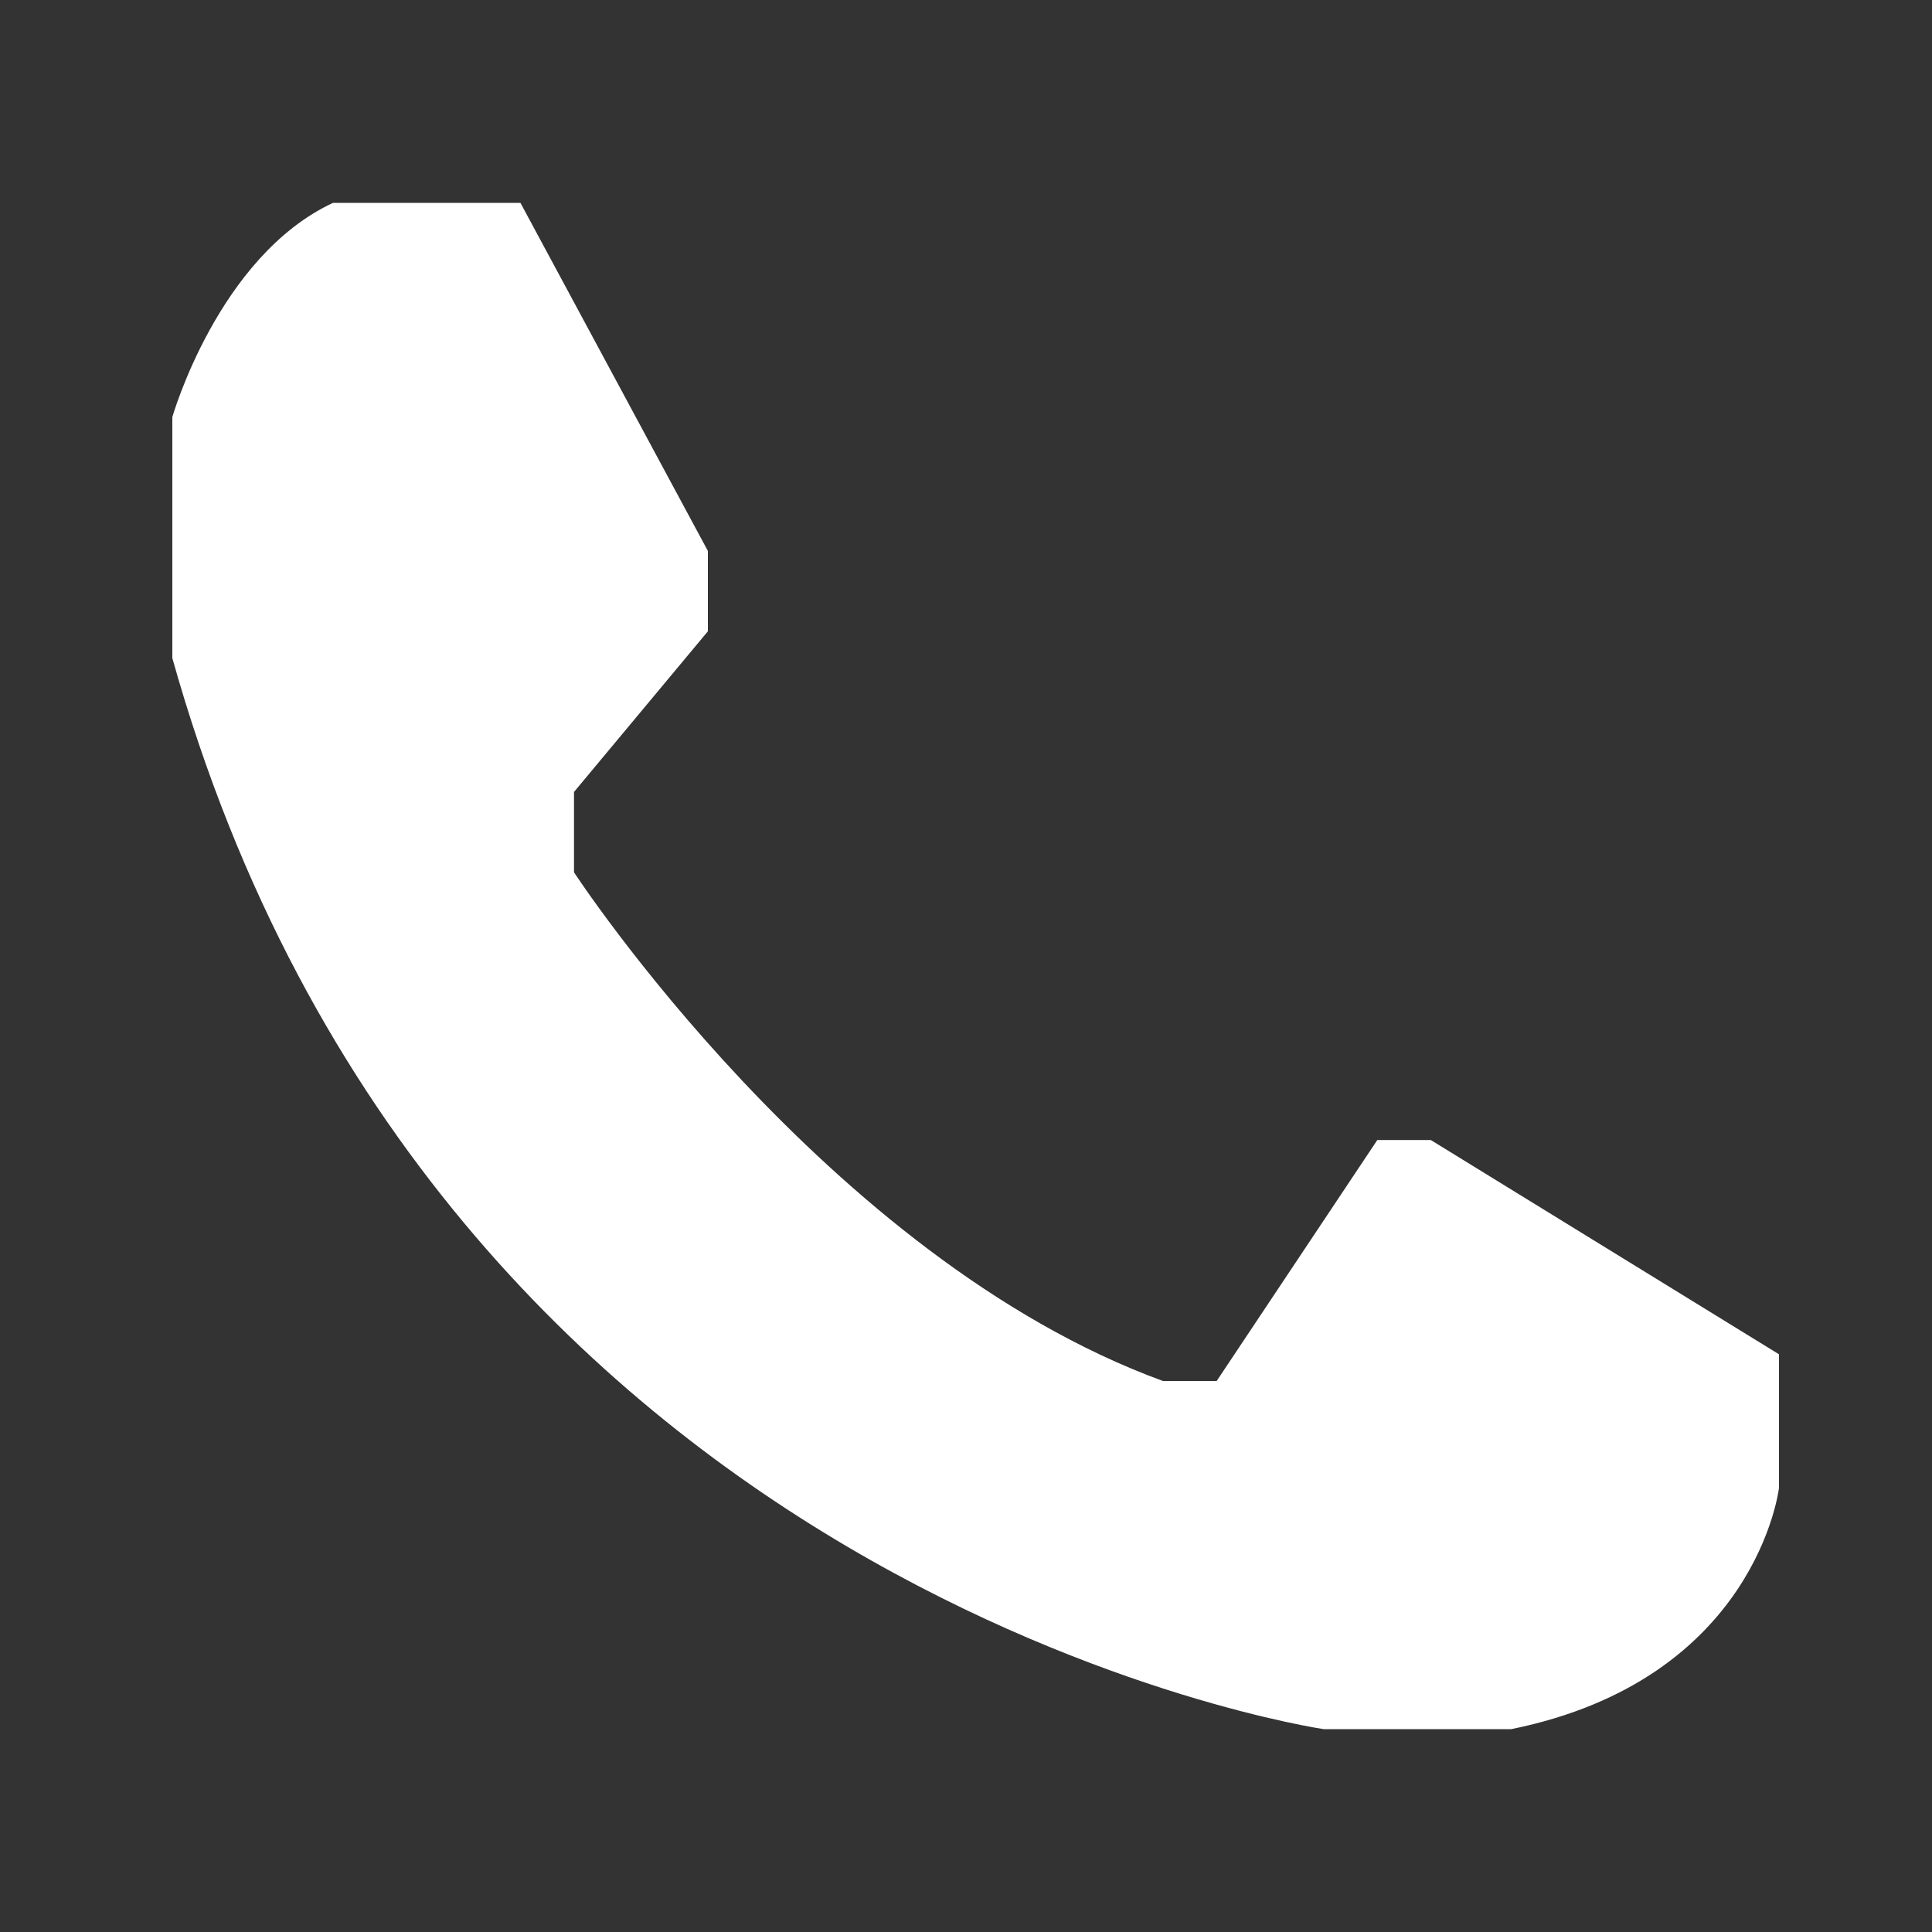 <svg xmlns="http://www.w3.org/2000/svg" xmlns:xlink="http://www.w3.org/1999/xlink" version="1.1" x="0px" y="0px" viewBox="0 0 100 100" enable-background="new 0 0 100 100" xml:space="preserve" aria-hidden="true" width="100px" height="100px" style="fill:url(#CerosGradient_ide4ef6d76b);"><rect x="0" y="0" width="100" height="100" fill="#333333" stroke="none"/><defs><linearGradient class="cerosgradient" data-cerosgradient="true" id="CerosGradient_ide4ef6d76b" gradientUnits="userSpaceOnUse" x1="50%" y1="100%" x2="50%" y2="0%"><stop offset="0%" stop-color="#FFFFFF"/><stop offset="100%" stop-color="#FFFFFF"/></linearGradient><linearGradient/></defs><path fill-rule="evenodd" clip-rule="evenodd" d="M26.938,10.5l9.702,18.018v4.158l-6.93,8.316v4.158  c0,0,13.028,19.958,30.492,26.333h2.771l8.315-12.474h2.772l18.018,11.088v6.93c0,0-1.156,9.899-13.859,12.474h-9.702  c0,0-45.935-6.732-59.597-55.438V21.588c0,0,2.376-8.316,8.316-11.088H26.938z" style="fill:url(#CerosGradient_ide4ef6d76b);"/></svg>